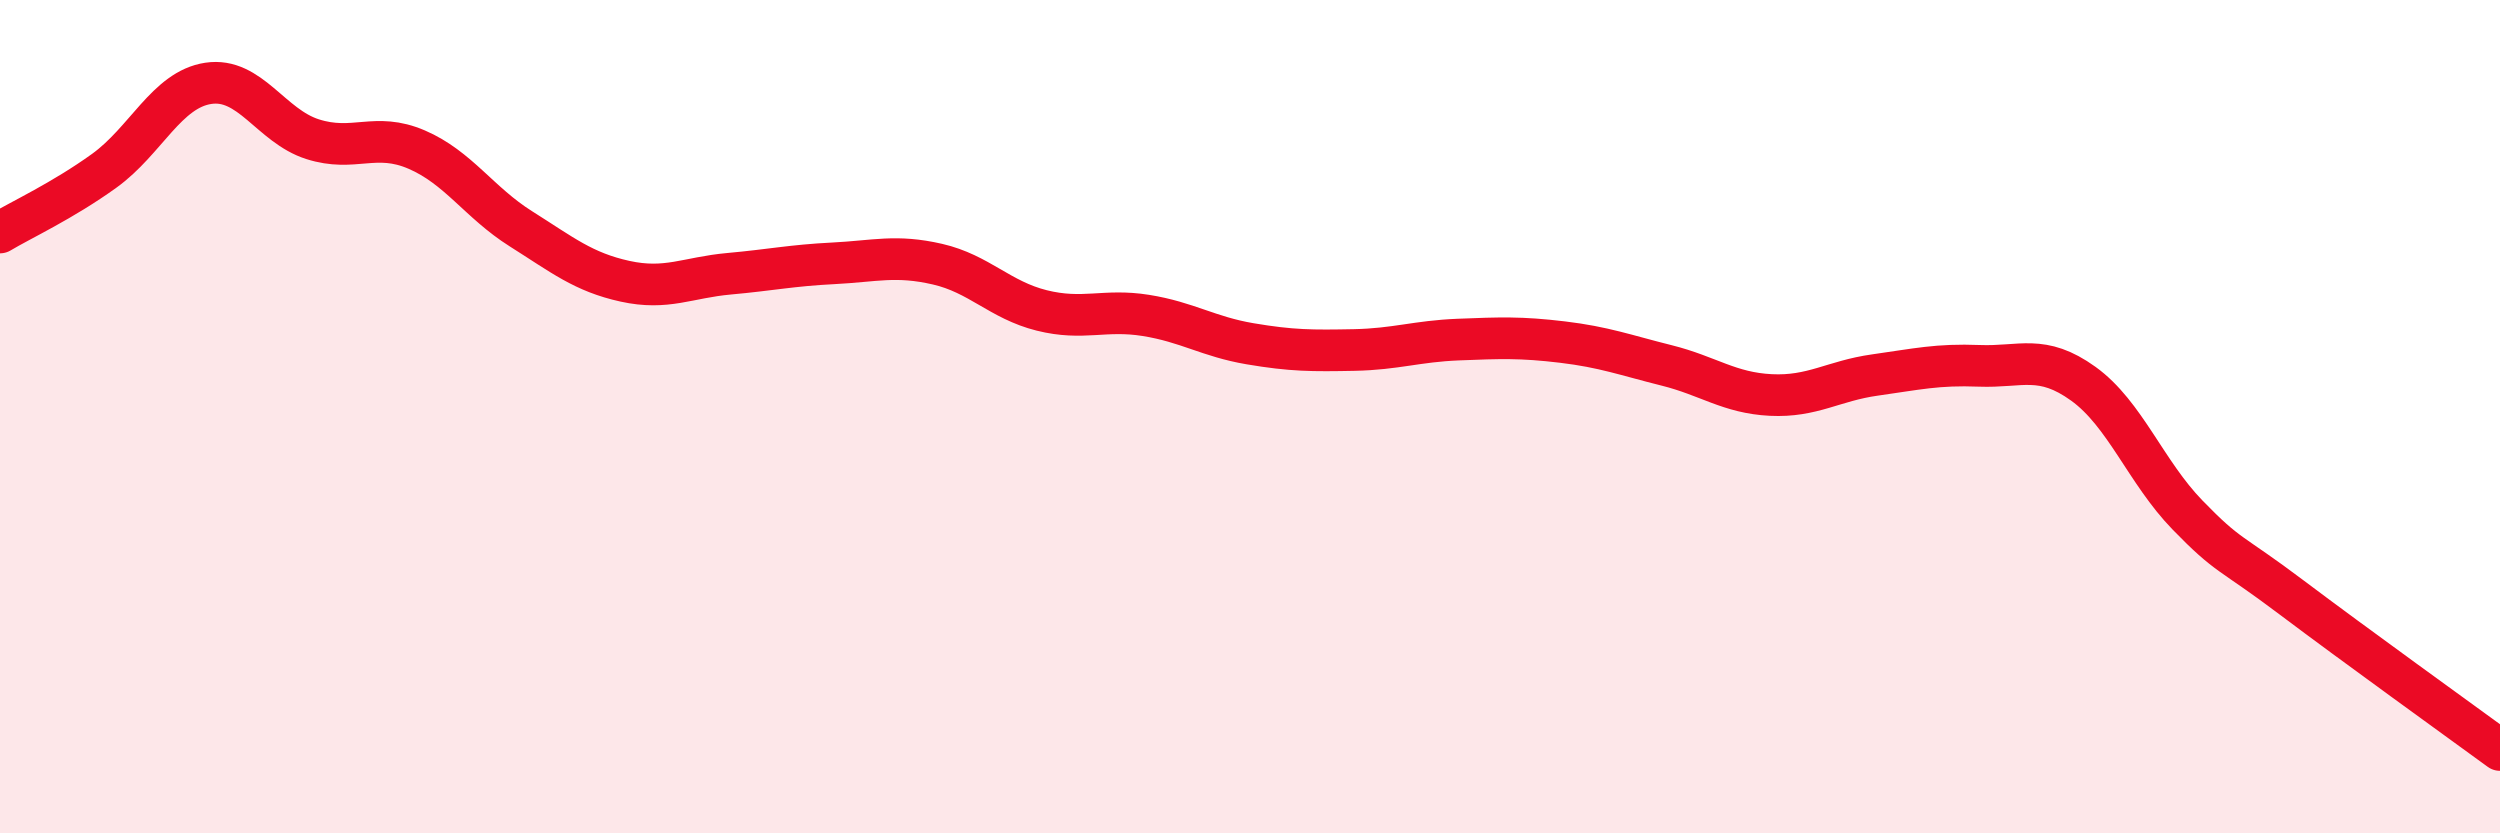 
    <svg width="60" height="20" viewBox="0 0 60 20" xmlns="http://www.w3.org/2000/svg">
      <path
        d="M 0,5.58 C 0.5,5.28 1.5,4.82 2.5,4.1 C 3.5,3.38 4,2.15 5,2 C 6,1.85 6.5,3.02 7.5,3.34 C 8.5,3.66 9,3.16 10,3.59 C 11,4.02 11.5,4.86 12.5,5.49 C 13.5,6.12 14,6.53 15,6.75 C 16,6.97 16.5,6.66 17.5,6.57 C 18.5,6.48 19,6.37 20,6.32 C 21,6.27 21.5,6.11 22.5,6.34 C 23.5,6.57 24,7.2 25,7.45 C 26,7.7 26.5,7.41 27.5,7.57 C 28.5,7.73 29,8.08 30,8.25 C 31,8.42 31.5,8.42 32.5,8.4 C 33.5,8.38 34,8.19 35,8.15 C 36,8.11 36.5,8.09 37.5,8.21 C 38.5,8.33 39,8.52 40,8.77 C 41,9.02 41.5,9.43 42.5,9.48 C 43.5,9.53 44,9.14 45,9 C 46,8.86 46.5,8.74 47.5,8.78 C 48.5,8.82 49,8.49 50,9.21 C 51,9.93 51.5,11.33 52.5,12.36 C 53.5,13.39 53.5,13.21 55,14.34 C 56.5,15.47 59,17.27 60,18L60 20L0 20Z"
        fill="#EB0A25"
        opacity="0.1"
        stroke-linecap="round"
        stroke-linejoin="round"
      />
      <path
        d="M 0,5.58 C 0.5,5.28 1.5,4.82 2.5,4.1 C 3.5,3.38 4,2.15 5,2 C 6,1.85 6.5,3.02 7.5,3.34 C 8.5,3.66 9,3.16 10,3.59 C 11,4.02 11.5,4.86 12.5,5.49 C 13.5,6.12 14,6.53 15,6.75 C 16,6.97 16.5,6.66 17.5,6.57 C 18.5,6.48 19,6.37 20,6.32 C 21,6.27 21.5,6.11 22.5,6.34 C 23.5,6.57 24,7.2 25,7.45 C 26,7.7 26.5,7.41 27.5,7.57 C 28.5,7.73 29,8.08 30,8.25 C 31,8.42 31.5,8.42 32.5,8.4 C 33.5,8.38 34,8.19 35,8.15 C 36,8.11 36.5,8.09 37.5,8.21 C 38.5,8.33 39,8.52 40,8.77 C 41,9.02 41.5,9.43 42.5,9.48 C 43.5,9.53 44,9.14 45,9 C 46,8.86 46.5,8.74 47.5,8.78 C 48.5,8.82 49,8.49 50,9.21 C 51,9.93 51.5,11.33 52.5,12.36 C 53.5,13.39 53.5,13.21 55,14.34 C 56.5,15.47 59,17.27 60,18"
        stroke="#EB0A25"
        stroke-width="1"
        fill="none"
        stroke-linecap="round"
        stroke-linejoin="round"
      />
    </svg>
  